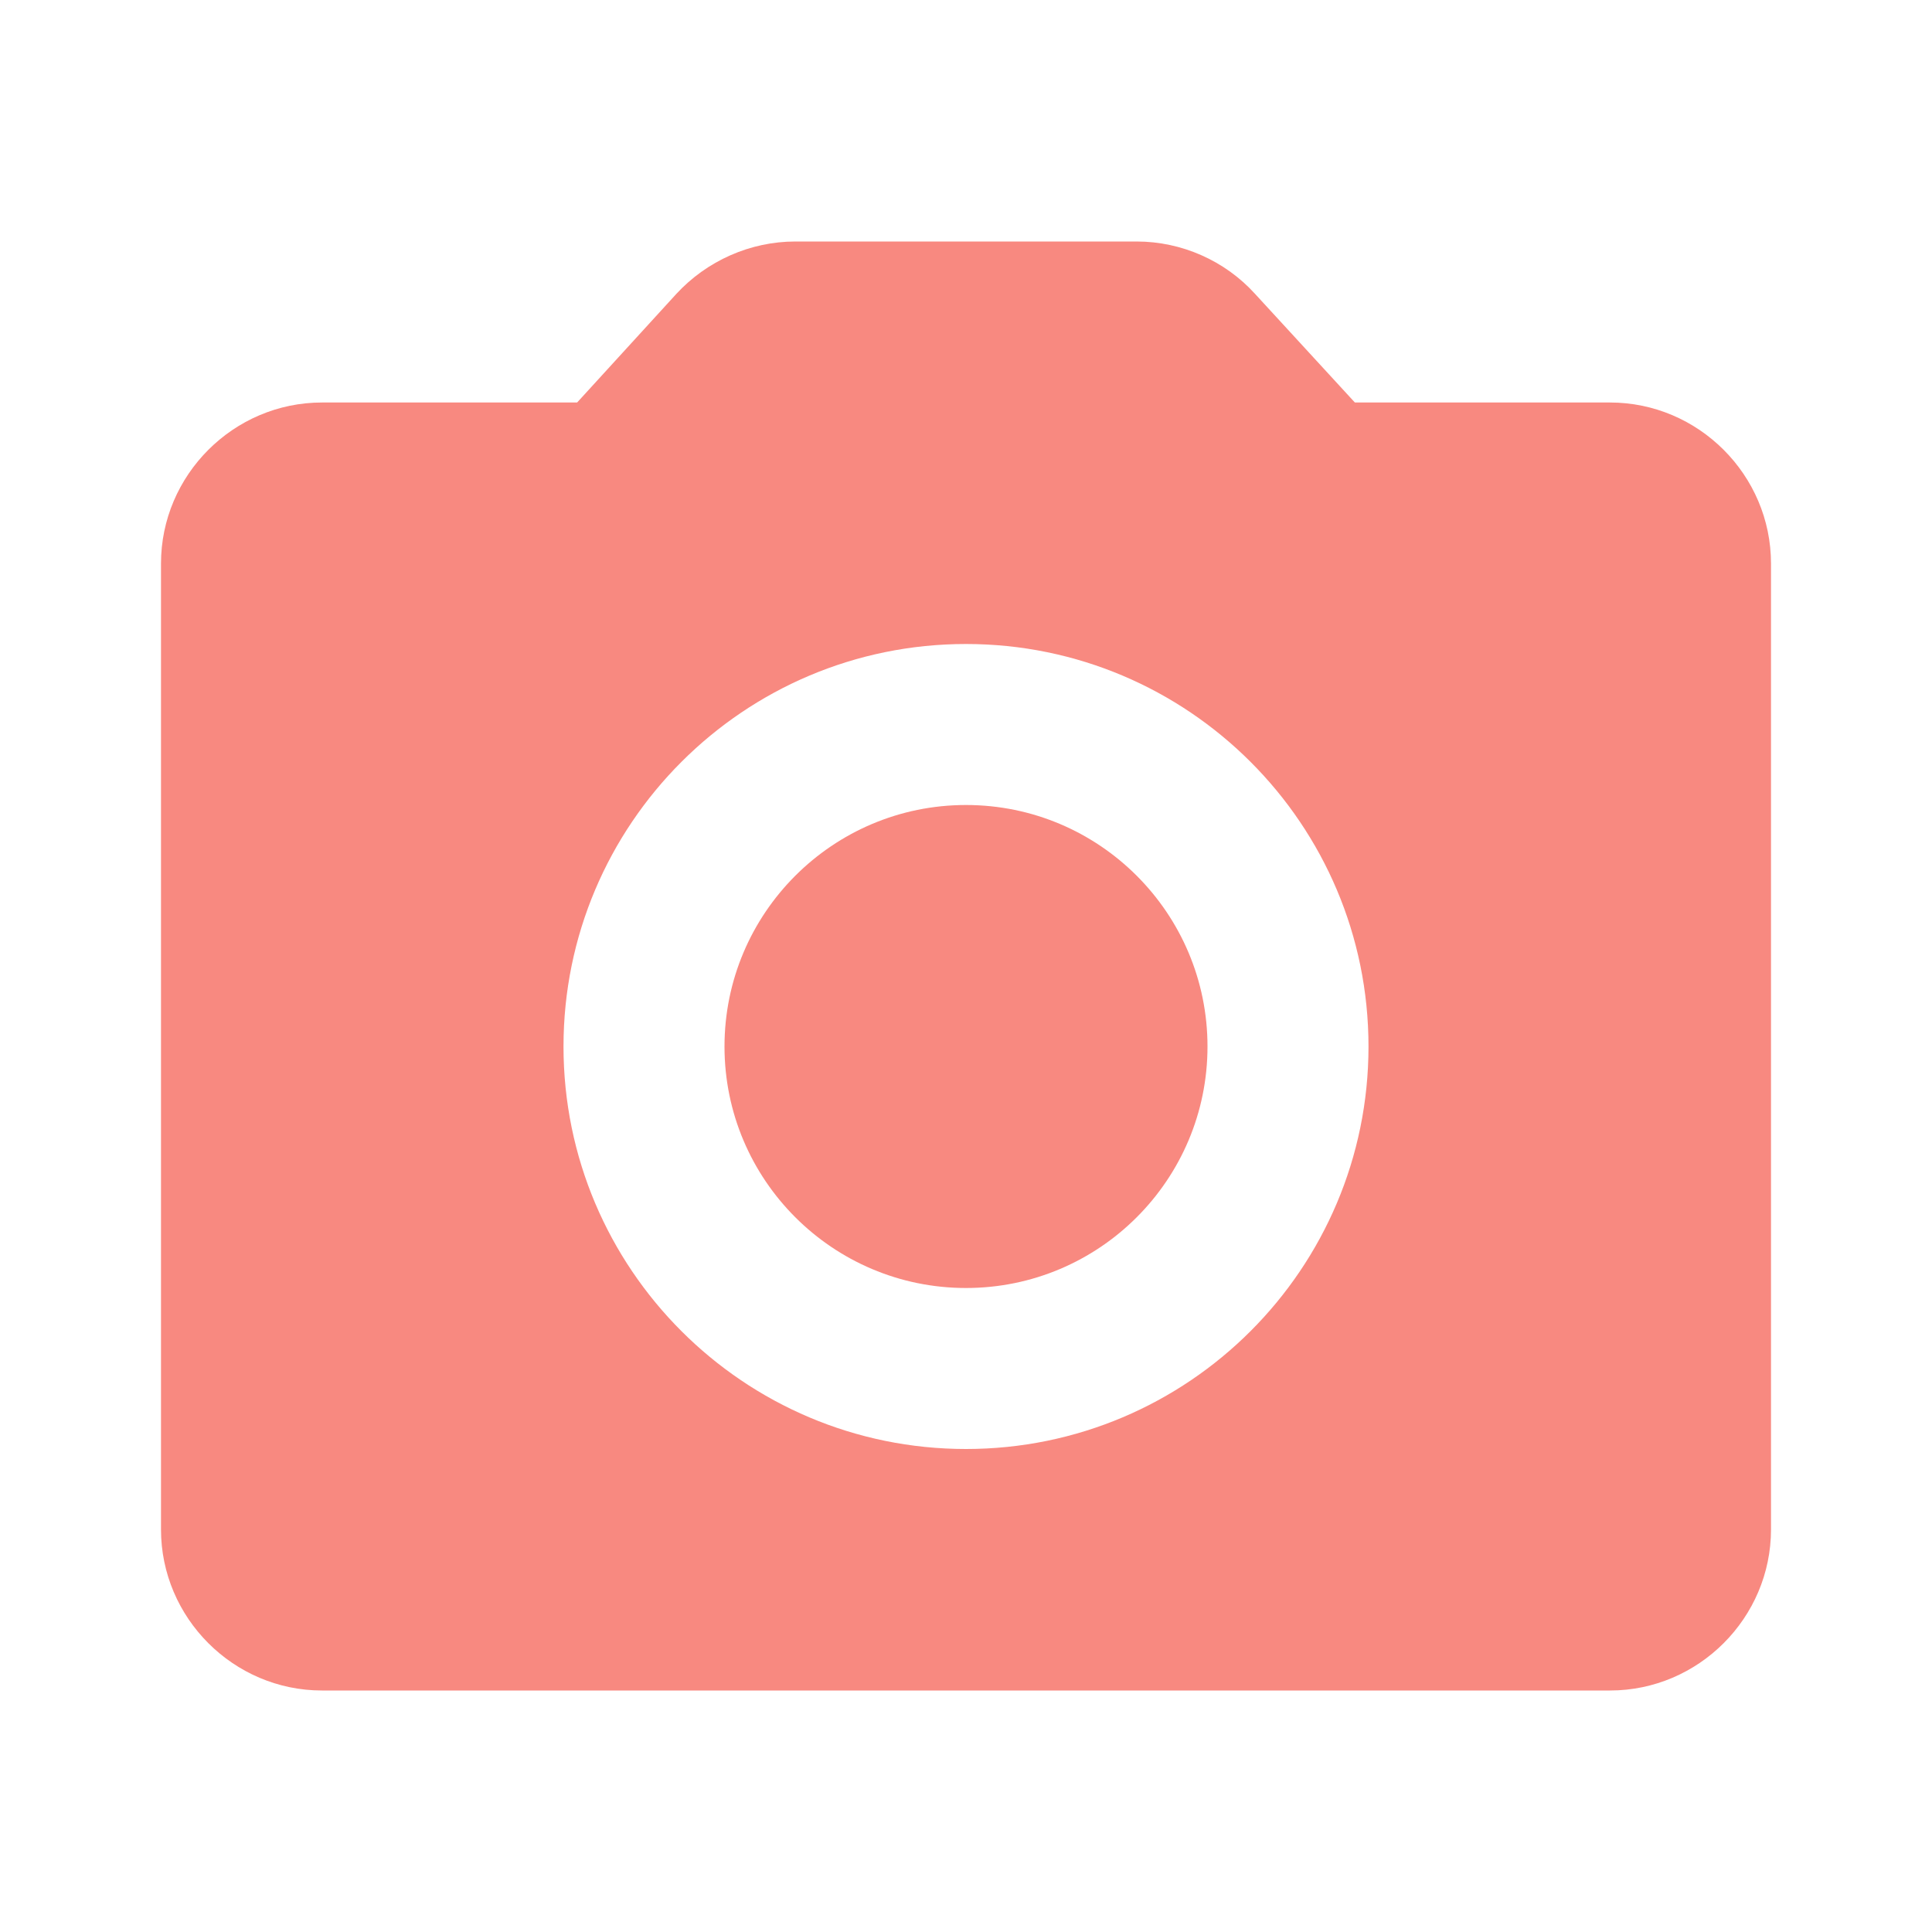 <?xml version="1.0" encoding="UTF-8"?>
<svg xmlns="http://www.w3.org/2000/svg" xmlns:xlink="http://www.w3.org/1999/xlink" width="36pt" height="36pt" viewBox="0 0 36 36" version="1.1">
<g id="surface1">
<path style=" stroke:none;fill-rule:nonzero;fill:rgb(95.686%,26.275%,21.176%);fill-opacity:0.627;" d="M 22.5 19.5 C 22.5 21.984 20.484 24 18 24 C 15.516 24 13.5 21.984 13.5 19.5 C 13.5 17.016 15.516 15 18 15 C 20.484 15 22.5 17.016 22.5 19.5 Z M 22.5 19.5 "/>
<path style=" stroke:none;fill-rule:nonzero;fill:rgb(95.686%,26.275%,21.176%);fill-opacity:0.627;" d="M 30 7.5 L 25.246 7.5 L 23.387 5.477 C 22.828 4.859 22.02 4.5 21.18 4.5 L 14.82 4.5 C 13.98 4.5 13.172 4.859 12.602 5.477 L 10.754 7.5 L 6 7.5 C 4.352 7.5 3 8.852 3 10.5 L 3 28.5 C 3 30.148 4.352 31.5 6 31.5 L 30 31.5 C 31.648 31.5 33 30.148 33 28.5 L 33 10.5 C 33 8.852 31.648 7.5 30 7.5 Z M 18 27 C 13.859 27 10.5 23.641 10.5 19.5 C 10.5 15.359 13.859 12 18 12 C 22.141 12 25.5 15.359 25.5 19.5 C 25.5 23.641 22.141 27 18 27 Z M 18 27 "/>
</g>
</svg>
